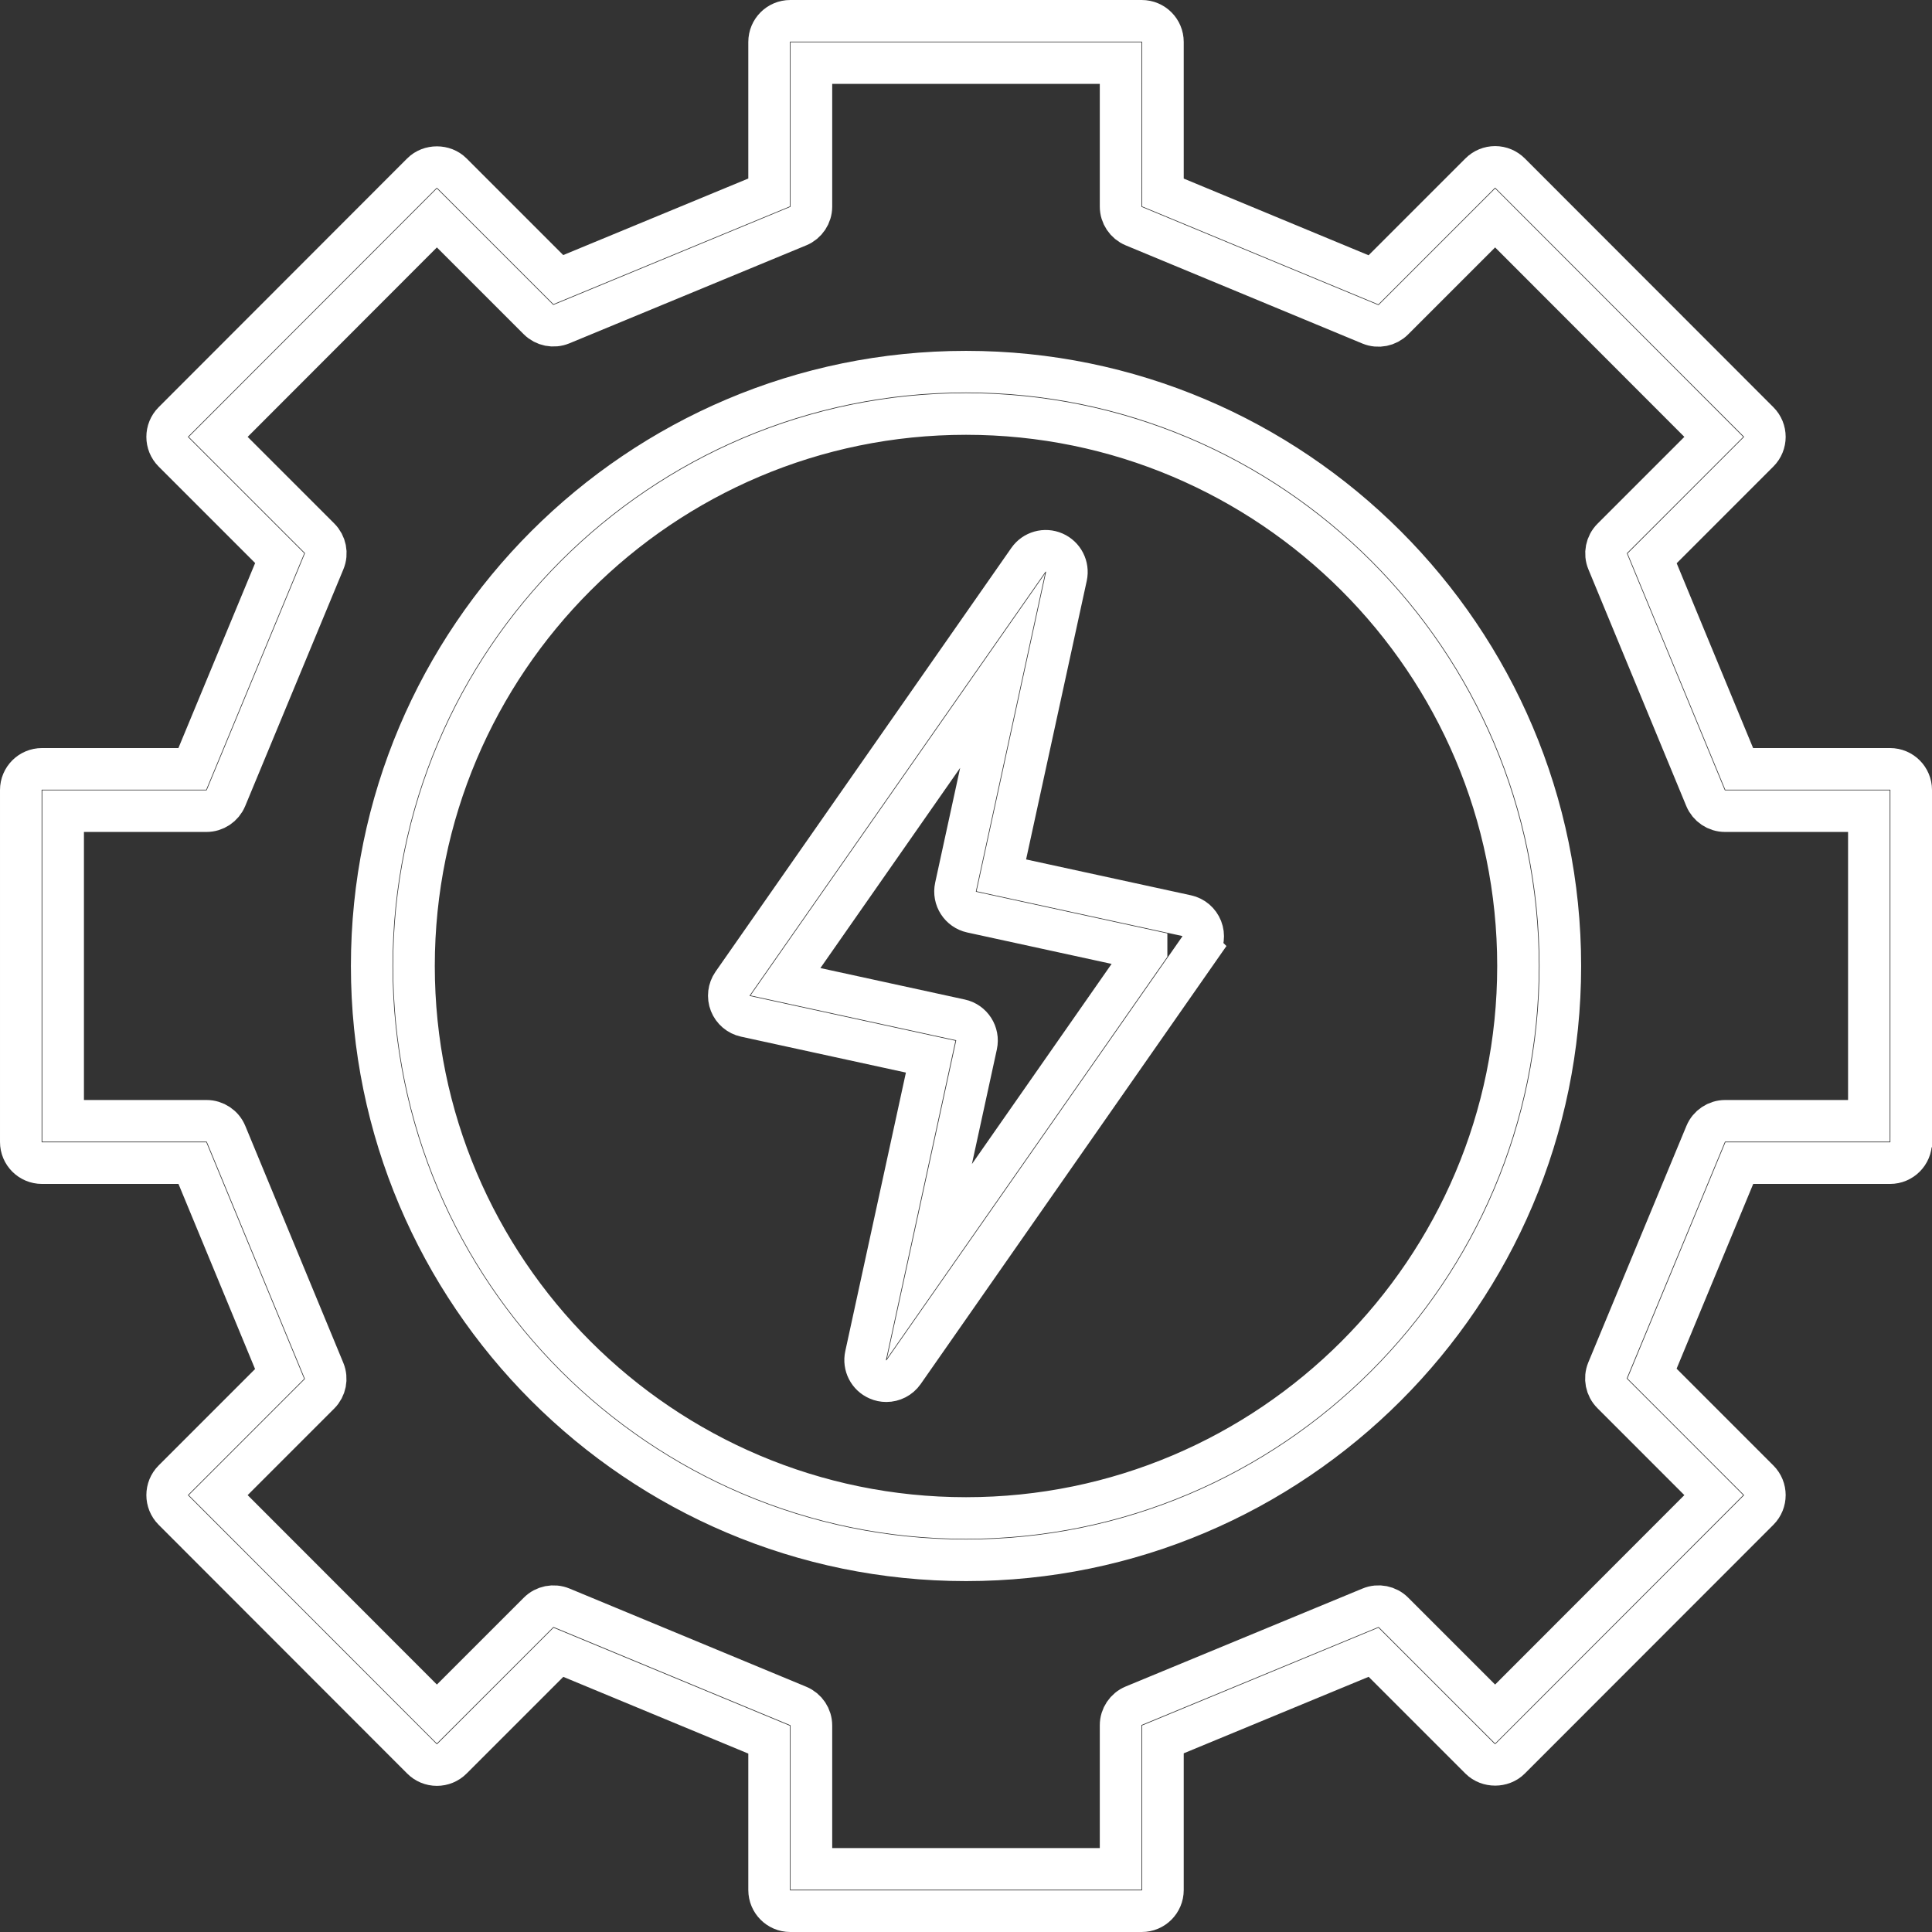 <?xml version="1.0" encoding="UTF-8"?><svg id="Layer_2" xmlns="http://www.w3.org/2000/svg" viewBox="0 0 46.403 46.403"><rect x="0" y="0" width="46.403" height="46.403" fill="#333333" stroke="none"/><defs><style>.cls-1{fill:none;stroke:#fff;stroke-miterlimit:10;}</style></defs><g id="Layer_1-2"><path class="cls-1" d="M27.538,22.822l-5.215,7.472,1.131-5.195c.059-.274-.114-.545-.388-.604l-4.201-.915,5.216-7.472-1.131,5.196c-.06,.274,.114,.544,.388,.604l4.2,.914Zm1.269-.043c.097-.139,.118-.318,.056-.476-.062-.158-.198-.275-.364-.311l-4.449-.968,1.563-7.179c.051-.236-.071-.476-.293-.573-.222-.097-.482-.024-.62,.175l-7.104,10.177c-.097,.139-.118,.318-.056,.476,.062,.158,.199,.274,.365,.31l4.448,.969-1.562,7.178c-.052,.237,.071,.477,.293,.573,.065,.029,.134,.043,.203,.043,.162,0,.319-.078,.416-.217l7.104-10.177Zm7.653,.422c0,7.311-5.948,13.259-13.258,13.259-7.311,0-13.259-5.948-13.259-13.259s5.948-13.258,13.259-13.258c7.31,0,13.258,5.947,13.258,13.258Zm1.016,0c0-7.871-6.404-14.274-14.274-14.274-7.871,0-14.274,6.403-14.274,14.274s6.403,14.274,14.274,14.274c7.87,0,14.274-6.403,14.274-14.274Zm7.411,3.719h-3.451c-.205,0-.391,.124-.469,.313l-2.357,5.681c-.078,.19-.035,.408,.111,.554l2.441,2.442-5.252,5.257-2.441-2.441c-.145-.145-.364-.189-.553-.11l-5.687,2.352c-.19,.078-.314,.264-.314,.469v3.45h-7.427v-3.443c0-.205-.123-.39-.313-.469l-5.687-2.359c-.191-.078-.409-.035-.554,.111l-2.441,2.44-5.252-5.257,2.433-2.433c.145-.145,.188-.363,.11-.553l-2.354-5.69c-.078-.19-.264-.314-.469-.314H1.516v-7.438h3.442c.205,0,.39-.123,.469-.313l2.359-5.688c.079-.19,.035-.408-.11-.553l-2.435-2.435,5.252-5.258,2.439,2.439c.145,.145,.363,.188,.553,.11l5.69-2.354c.189-.078,.313-.264,.313-.469V1.515h7.427v3.447c0,.205,.124,.39,.314,.469l5.684,2.358c.19,.078,.408,.035,.553-.11l2.444-2.444,5.252,5.258-2.439,2.439c-.145,.145-.189,.364-.11,.553l2.35,5.683c.079,.19,.264,.314,.47,.314h3.454v7.438Zm1.016,.508v-8.454c0-.28-.227-.507-.508-.507h-3.623l-2.091-5.056,2.558-2.559c.199-.198,.199-.52,.001-.718l-5.971-5.976c-.095-.095-.224-.149-.359-.149s-.264,.054-.359,.149l-2.563,2.563-5.057-2.098V1.008c0-.281-.227-.508-.508-.508h-8.443c-.28,0-.507,.227-.507,.508v3.614l-5.063,2.094-2.558-2.558c-.19-.191-.527-.191-.718,0l-5.97,5.976c-.198,.198-.198,.52,0,.718l2.554,2.554-2.099,5.061H1.008c-.28,0-.508,.227-.508,.507v8.454c0,.281,.228,.508,.508,.508h3.613l2.095,5.063-2.552,2.552c-.198,.198-.198,.519,0,.718l5.97,5.975c.095,.096,.224,.149,.359,.149s.264-.053,.359-.148l2.56-2.56,5.061,2.099v3.611c0,.28,.227,.508,.507,.508h8.443c.281,0,.508-.228,.508-.508v-3.618l5.059-2.093,2.561,2.561c.191,.19,.528,.19,.718-.001l5.971-5.975c.198-.199,.198-.52-.001-.718l-2.56-2.561,2.096-5.054h3.62c.281,0,.508-.227,.508-.508Z"/></g></svg>